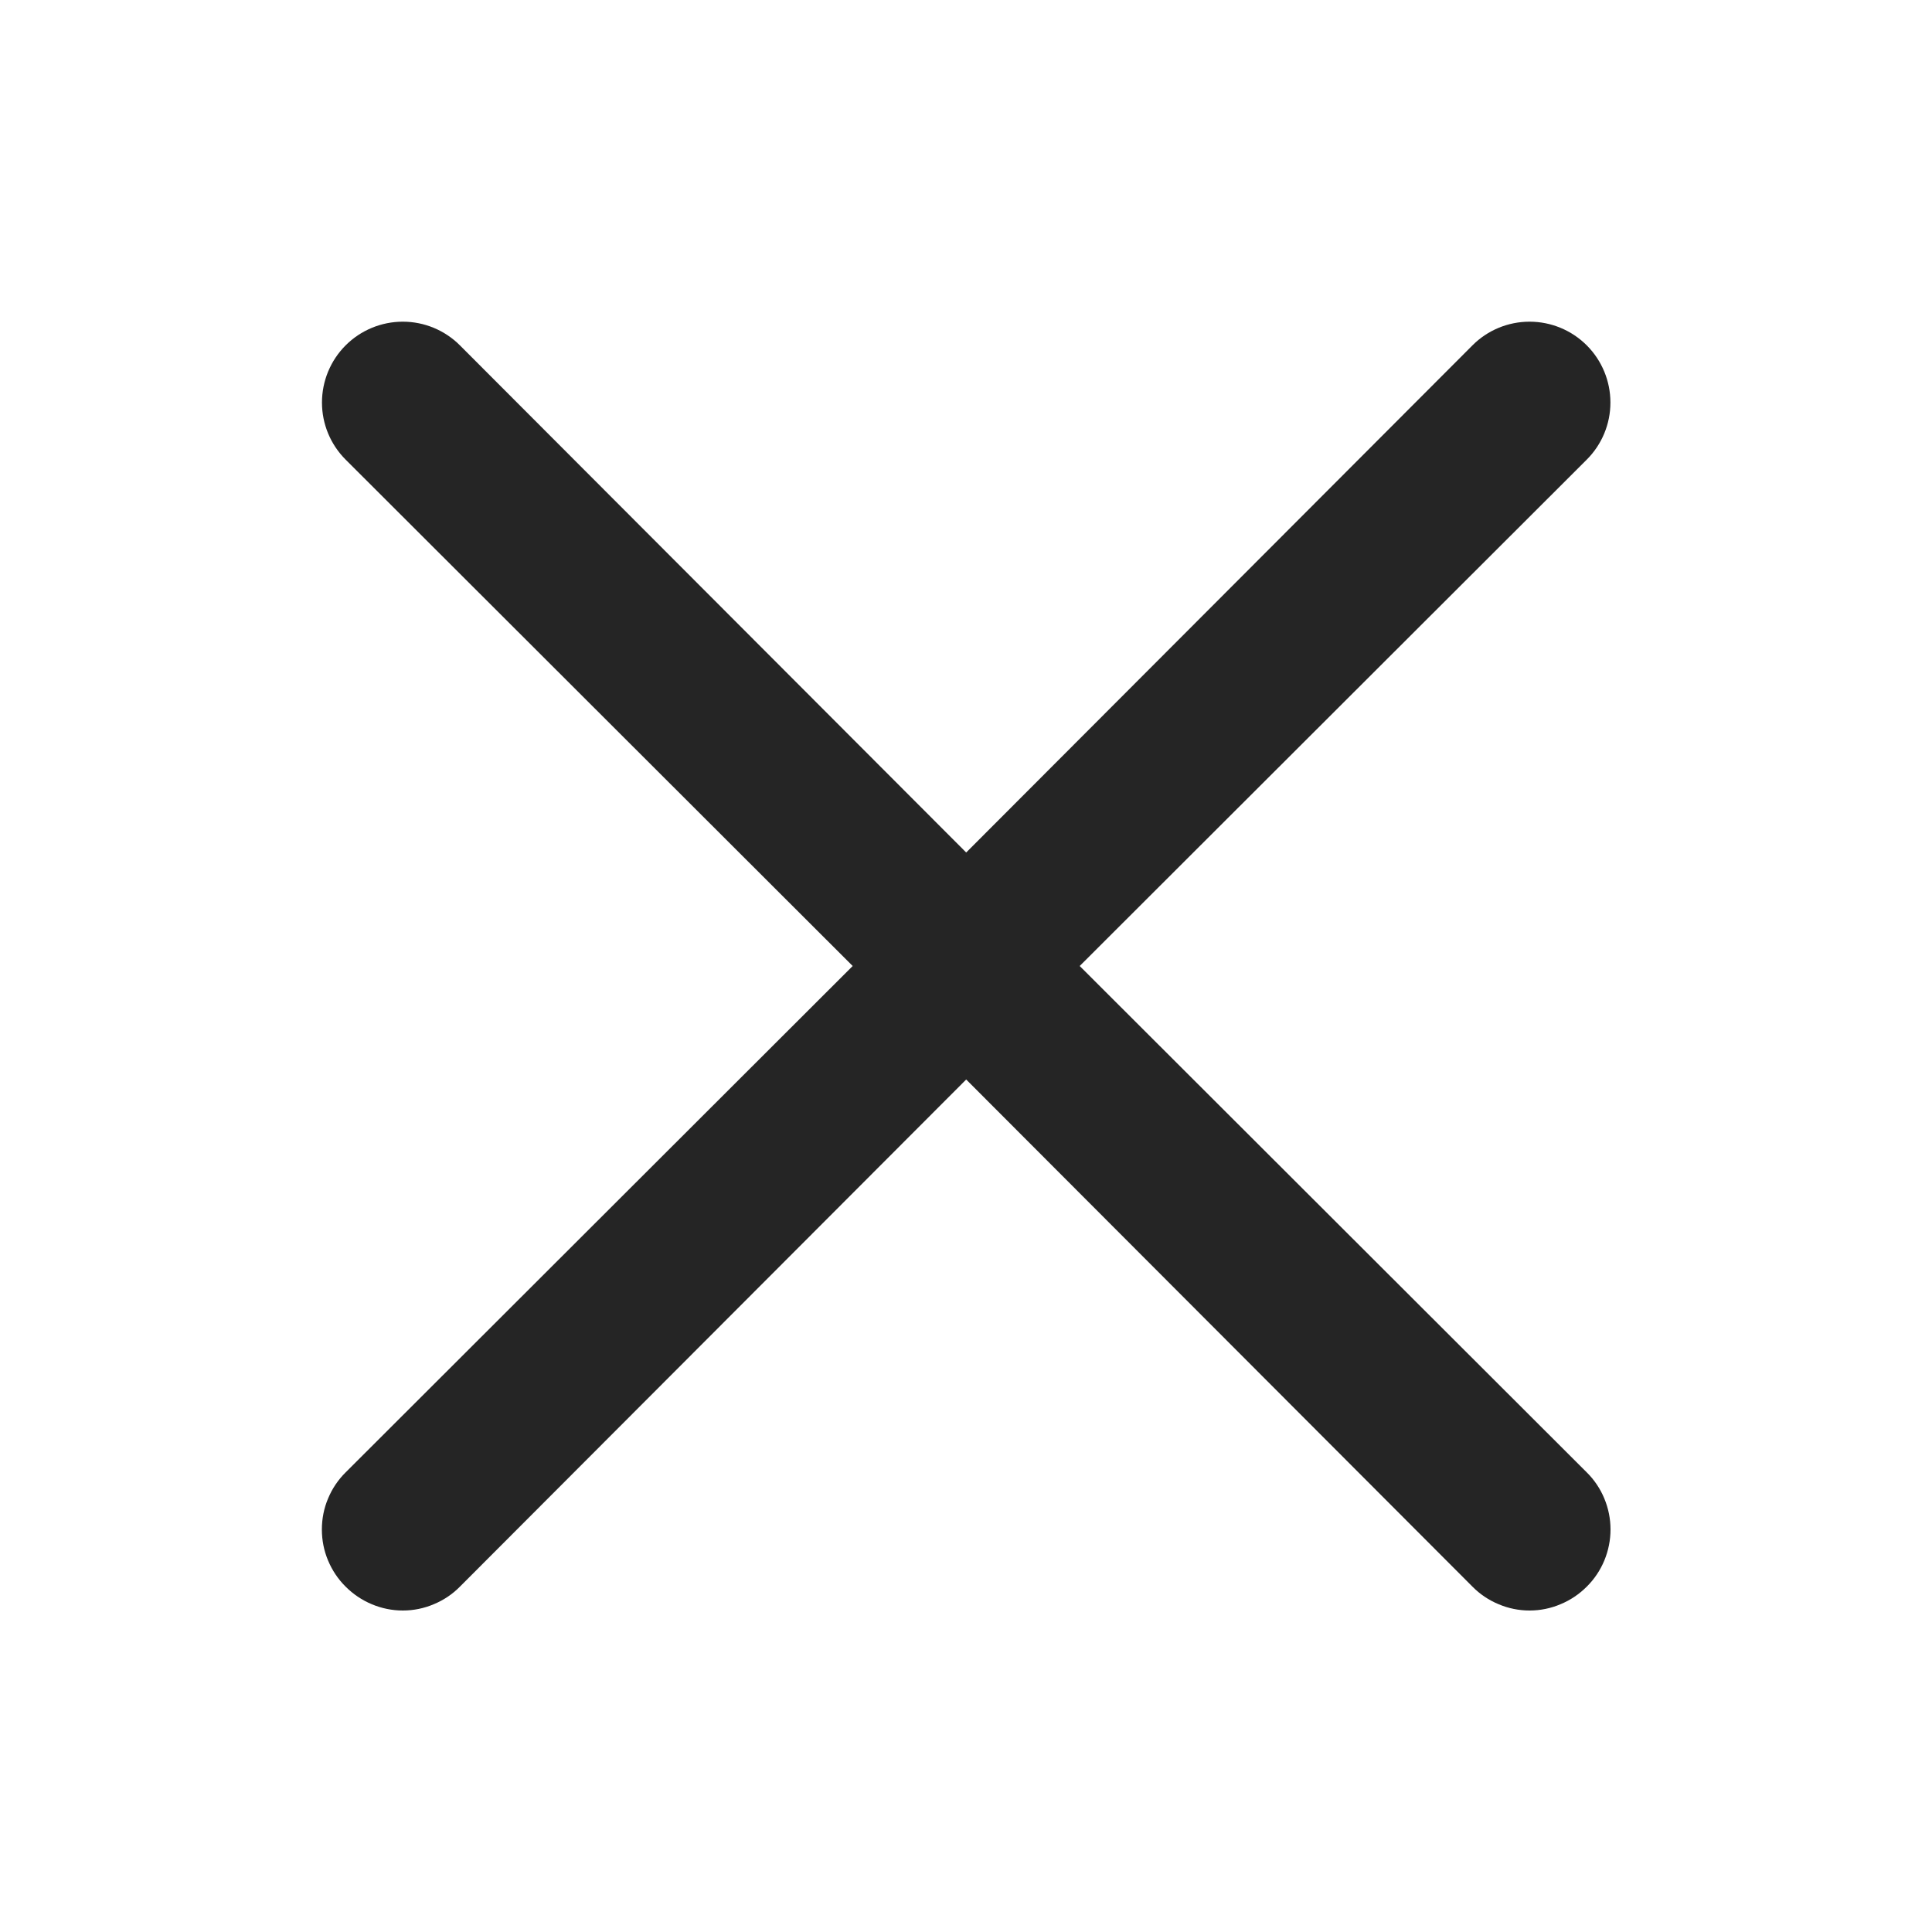 
<svg xmlns="http://www.w3.org/2000/svg" width="20" height="20" viewBox="0 0 20 20" fill="none">
  <path d="M11.177 10L16.426 4.758C16.583 4.601 16.671 4.389 16.671 4.167C16.671 3.945 16.583 3.732 16.426 3.575C16.269 3.418 16.056 3.33 15.834 3.33C15.612 3.33 15.399 3.418 15.243 3.575L10.002 8.825L4.761 3.575C4.604 3.418 4.392 3.33 4.17 3.33C3.948 3.33 3.735 3.418 3.578 3.575C3.421 3.732 3.333 3.945 3.333 4.167C3.333 4.389 3.421 4.601 3.578 4.758L8.827 10L3.578 15.242C3.5 15.319 3.438 15.411 3.396 15.513C3.353 15.614 3.332 15.723 3.332 15.833C3.332 15.943 3.353 16.052 3.396 16.154C3.438 16.255 3.5 16.348 3.578 16.425C3.656 16.503 3.748 16.565 3.849 16.607C3.951 16.65 4.06 16.672 4.17 16.672C4.28 16.672 4.389 16.65 4.49 16.607C4.592 16.565 4.684 16.503 4.761 16.425L10.002 11.175L15.243 16.425C15.32 16.503 15.412 16.565 15.514 16.607C15.615 16.65 15.724 16.672 15.834 16.672C15.944 16.672 16.053 16.65 16.154 16.607C16.256 16.565 16.348 16.503 16.426 16.425C16.504 16.348 16.566 16.255 16.608 16.154C16.65 16.052 16.672 15.943 16.672 15.833C16.672 15.723 16.65 15.614 16.608 15.513C16.566 15.411 16.504 15.319 16.426 15.242L11.177 10Z" fill="#252525"/>
</svg>
